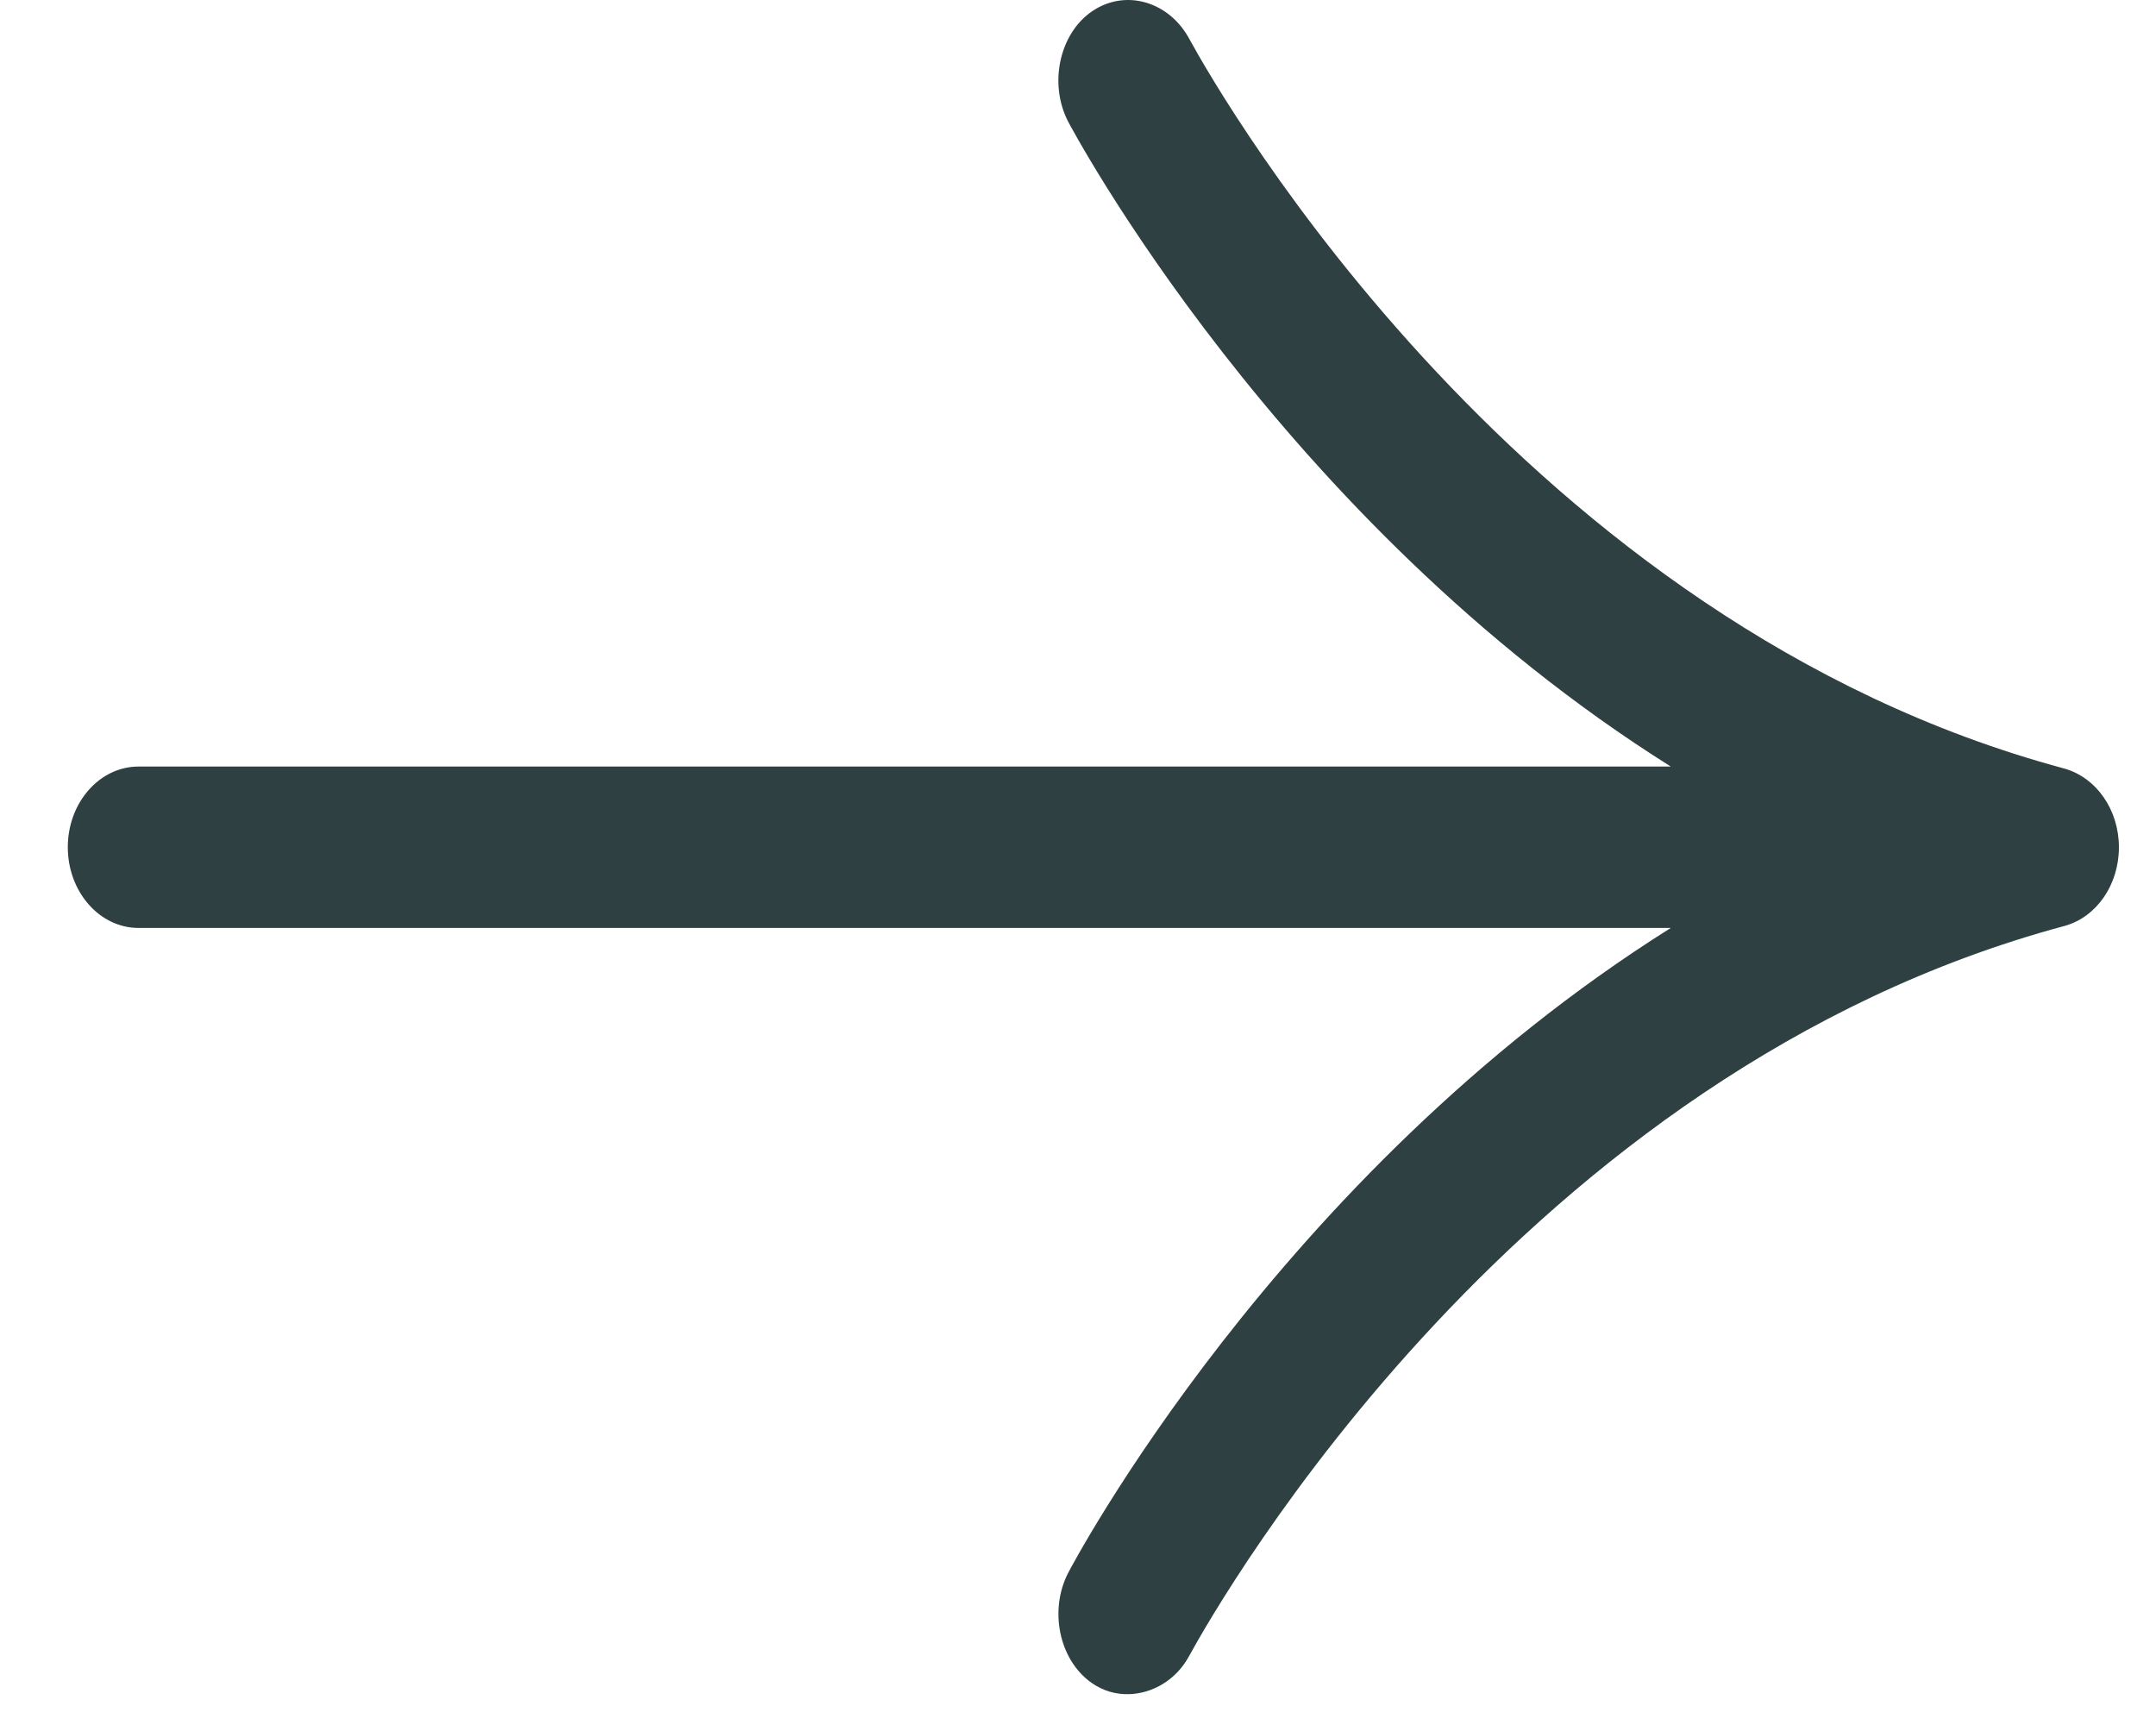 <svg width="20" height="16" viewBox="0 0 20 16" fill="none" xmlns="http://www.w3.org/2000/svg">
<path d="M10.47 15.714C10.352 15.717 10.232 15.684 10.126 15.609C9.822 15.395 9.729 14.93 9.912 14.583C9.928 14.552 11.843 10.903 15.499 8.607L1.285 8.607C0.923 8.607 0.629 8.271 0.629 7.858C0.629 7.445 0.923 7.11 1.285 7.11L15.499 7.11C11.863 4.827 9.926 1.162 9.907 1.125C9.728 0.776 9.827 0.31 10.133 0.103C10.444 -0.107 10.852 0.015 11.038 0.371C11.336 0.914 14.132 5.781 19.148 7.128C19.448 7.212 19.656 7.512 19.656 7.859C19.656 8.206 19.449 8.506 19.153 8.588C14.116 9.94 11.33 14.814 11.028 15.365C10.91 15.581 10.692 15.709 10.47 15.714Z" fill="#2E4042"/>
</svg>
